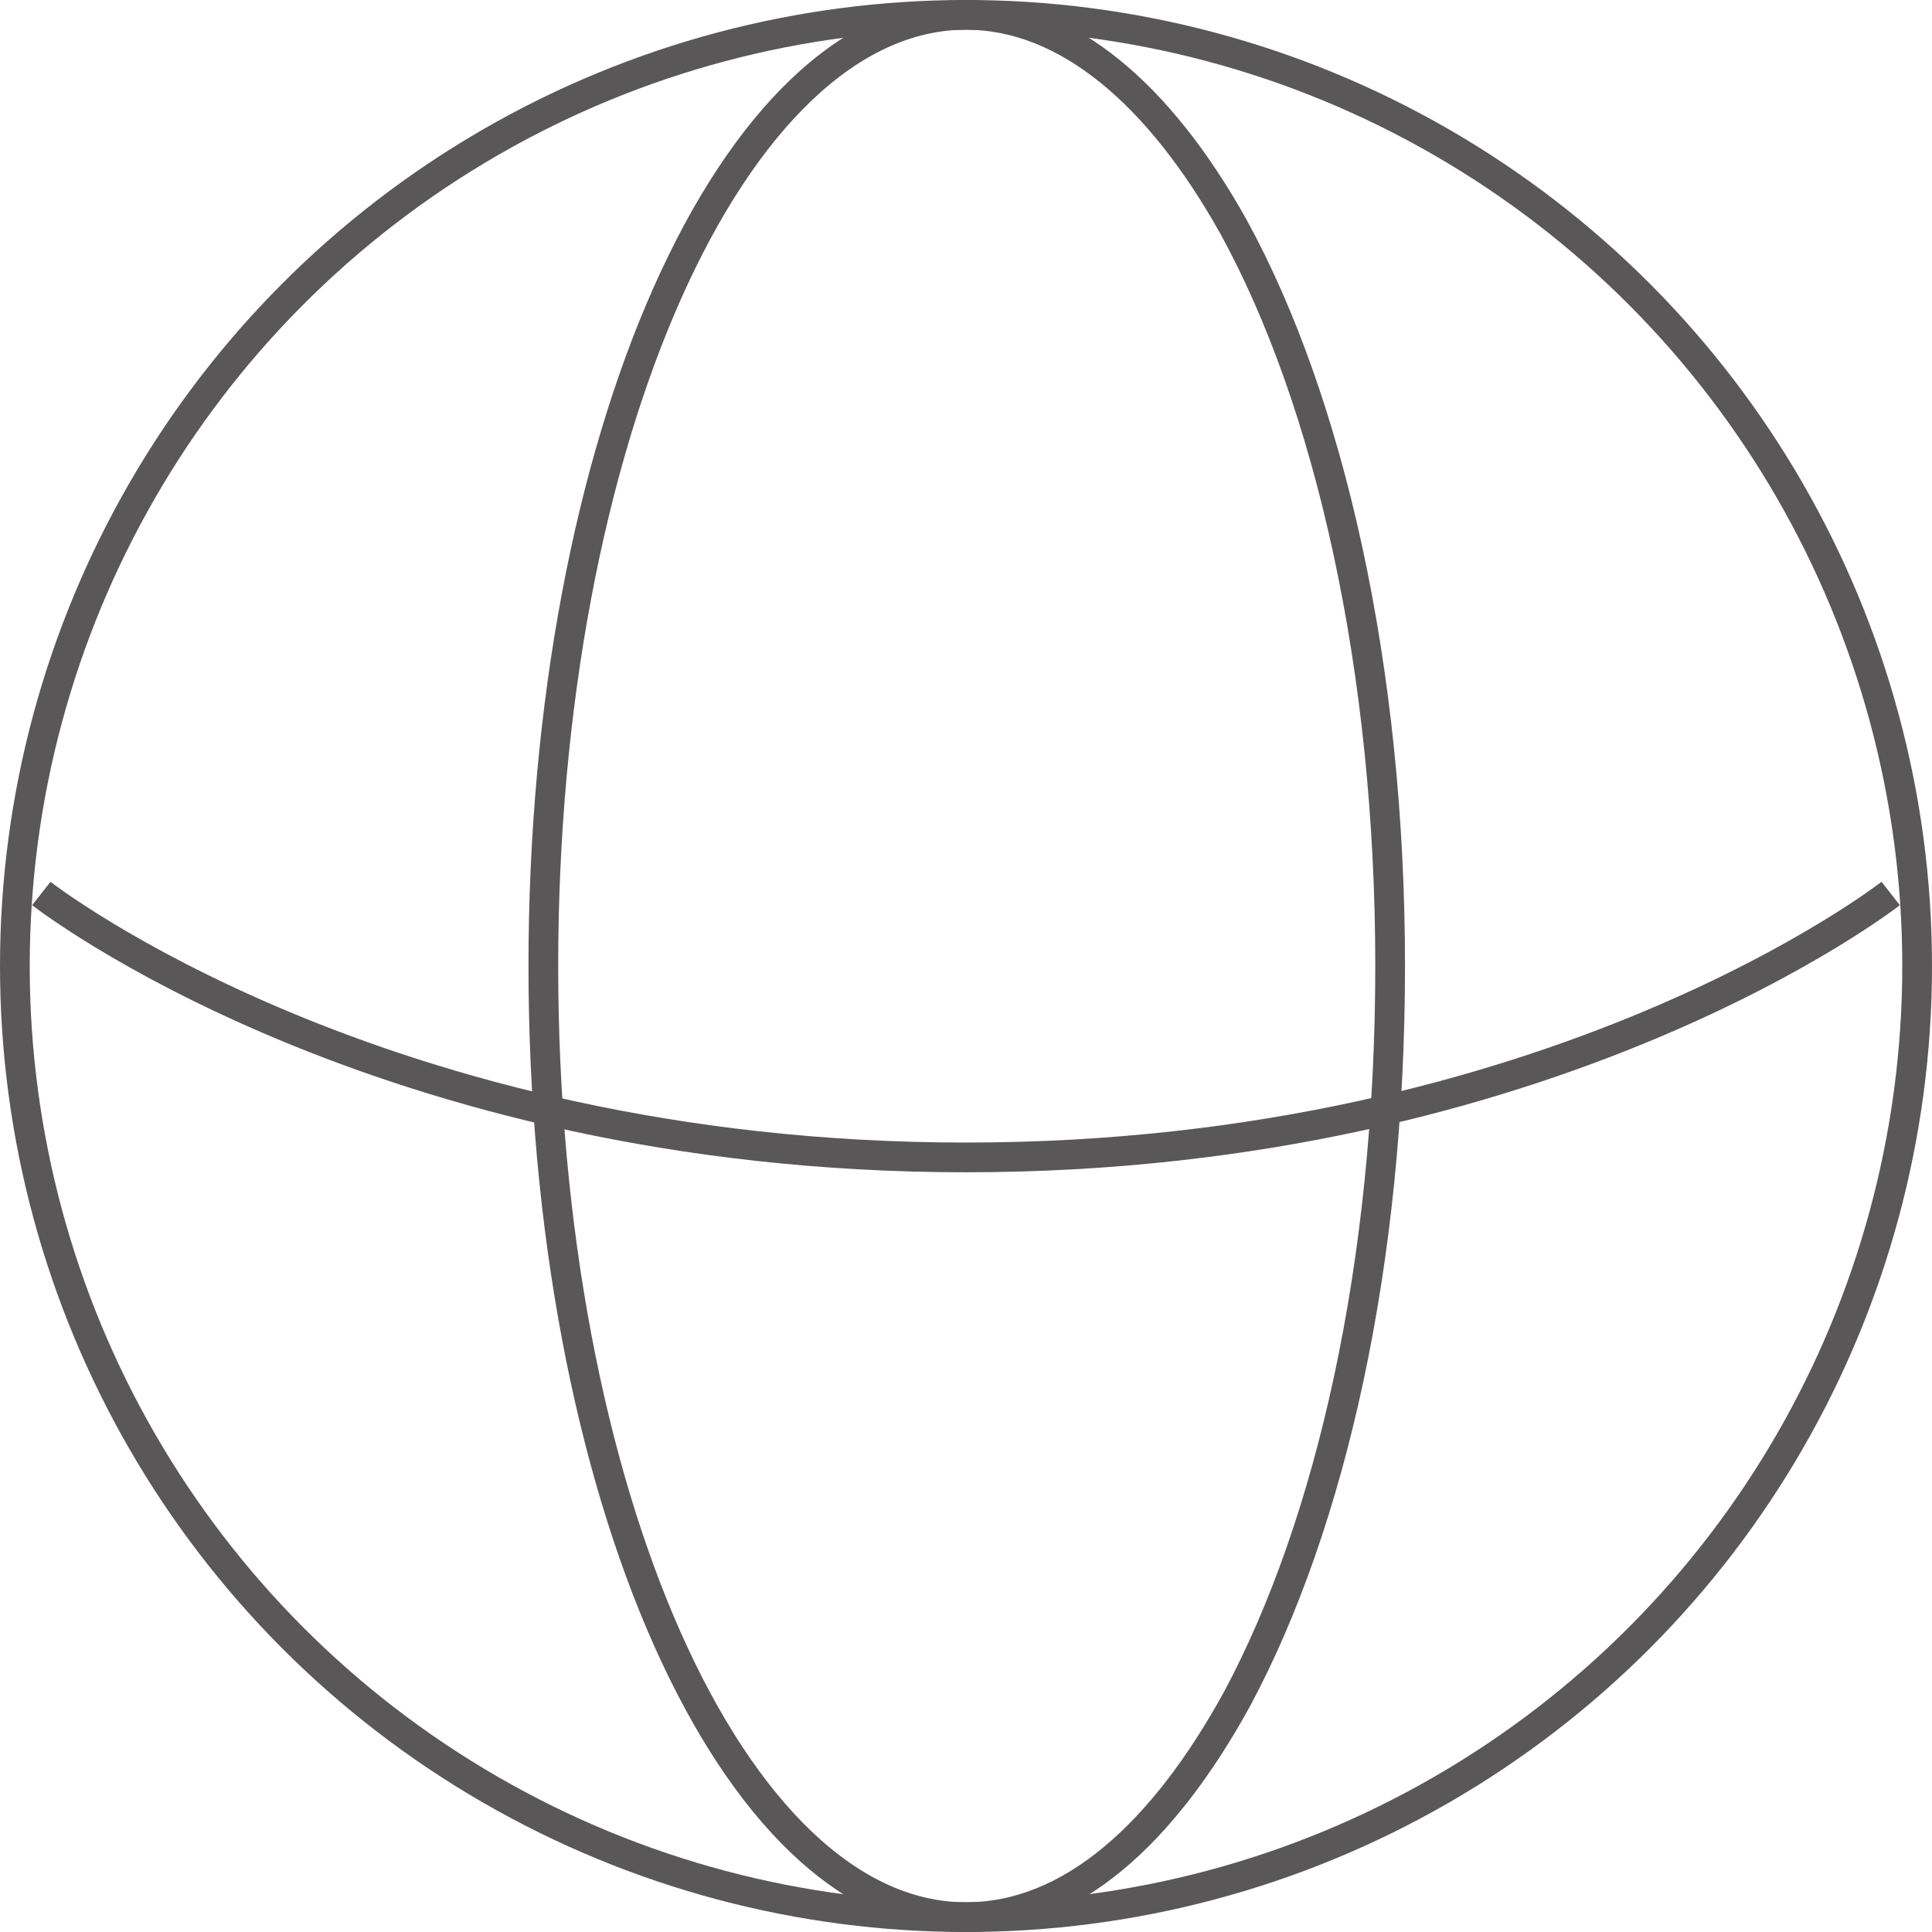 <svg xmlns="http://www.w3.org/2000/svg" viewBox="0 0 65 65"><defs><style>.cls-1{fill:none;stroke:#595757;stroke-linejoin:round;}</style></defs><g id="レイヤー_2" data-name="レイヤー 2"><g id="レイヤー_1-2" data-name="レイヤー 1"><circle class="cls-1" cx="32.5" cy="32.5" r="32"/><path class="cls-1" d="M32.5.5c3.39,0,6.51,2.67,9,7.13,3.22,5.87,5.27,14.83,5.27,24.87s-2,18.77-5.14,24.64C39.11,61.74,36,64.5,32.5,64.5c-7.85,0-14.22-14.33-14.22-32S24.65.5,32.5.5Z"/><path class="cls-1" d="M63.61,30.06S52.28,38.94,32.5,38.94,1.39,30.06,1.39,30.06"/></g></g></svg>